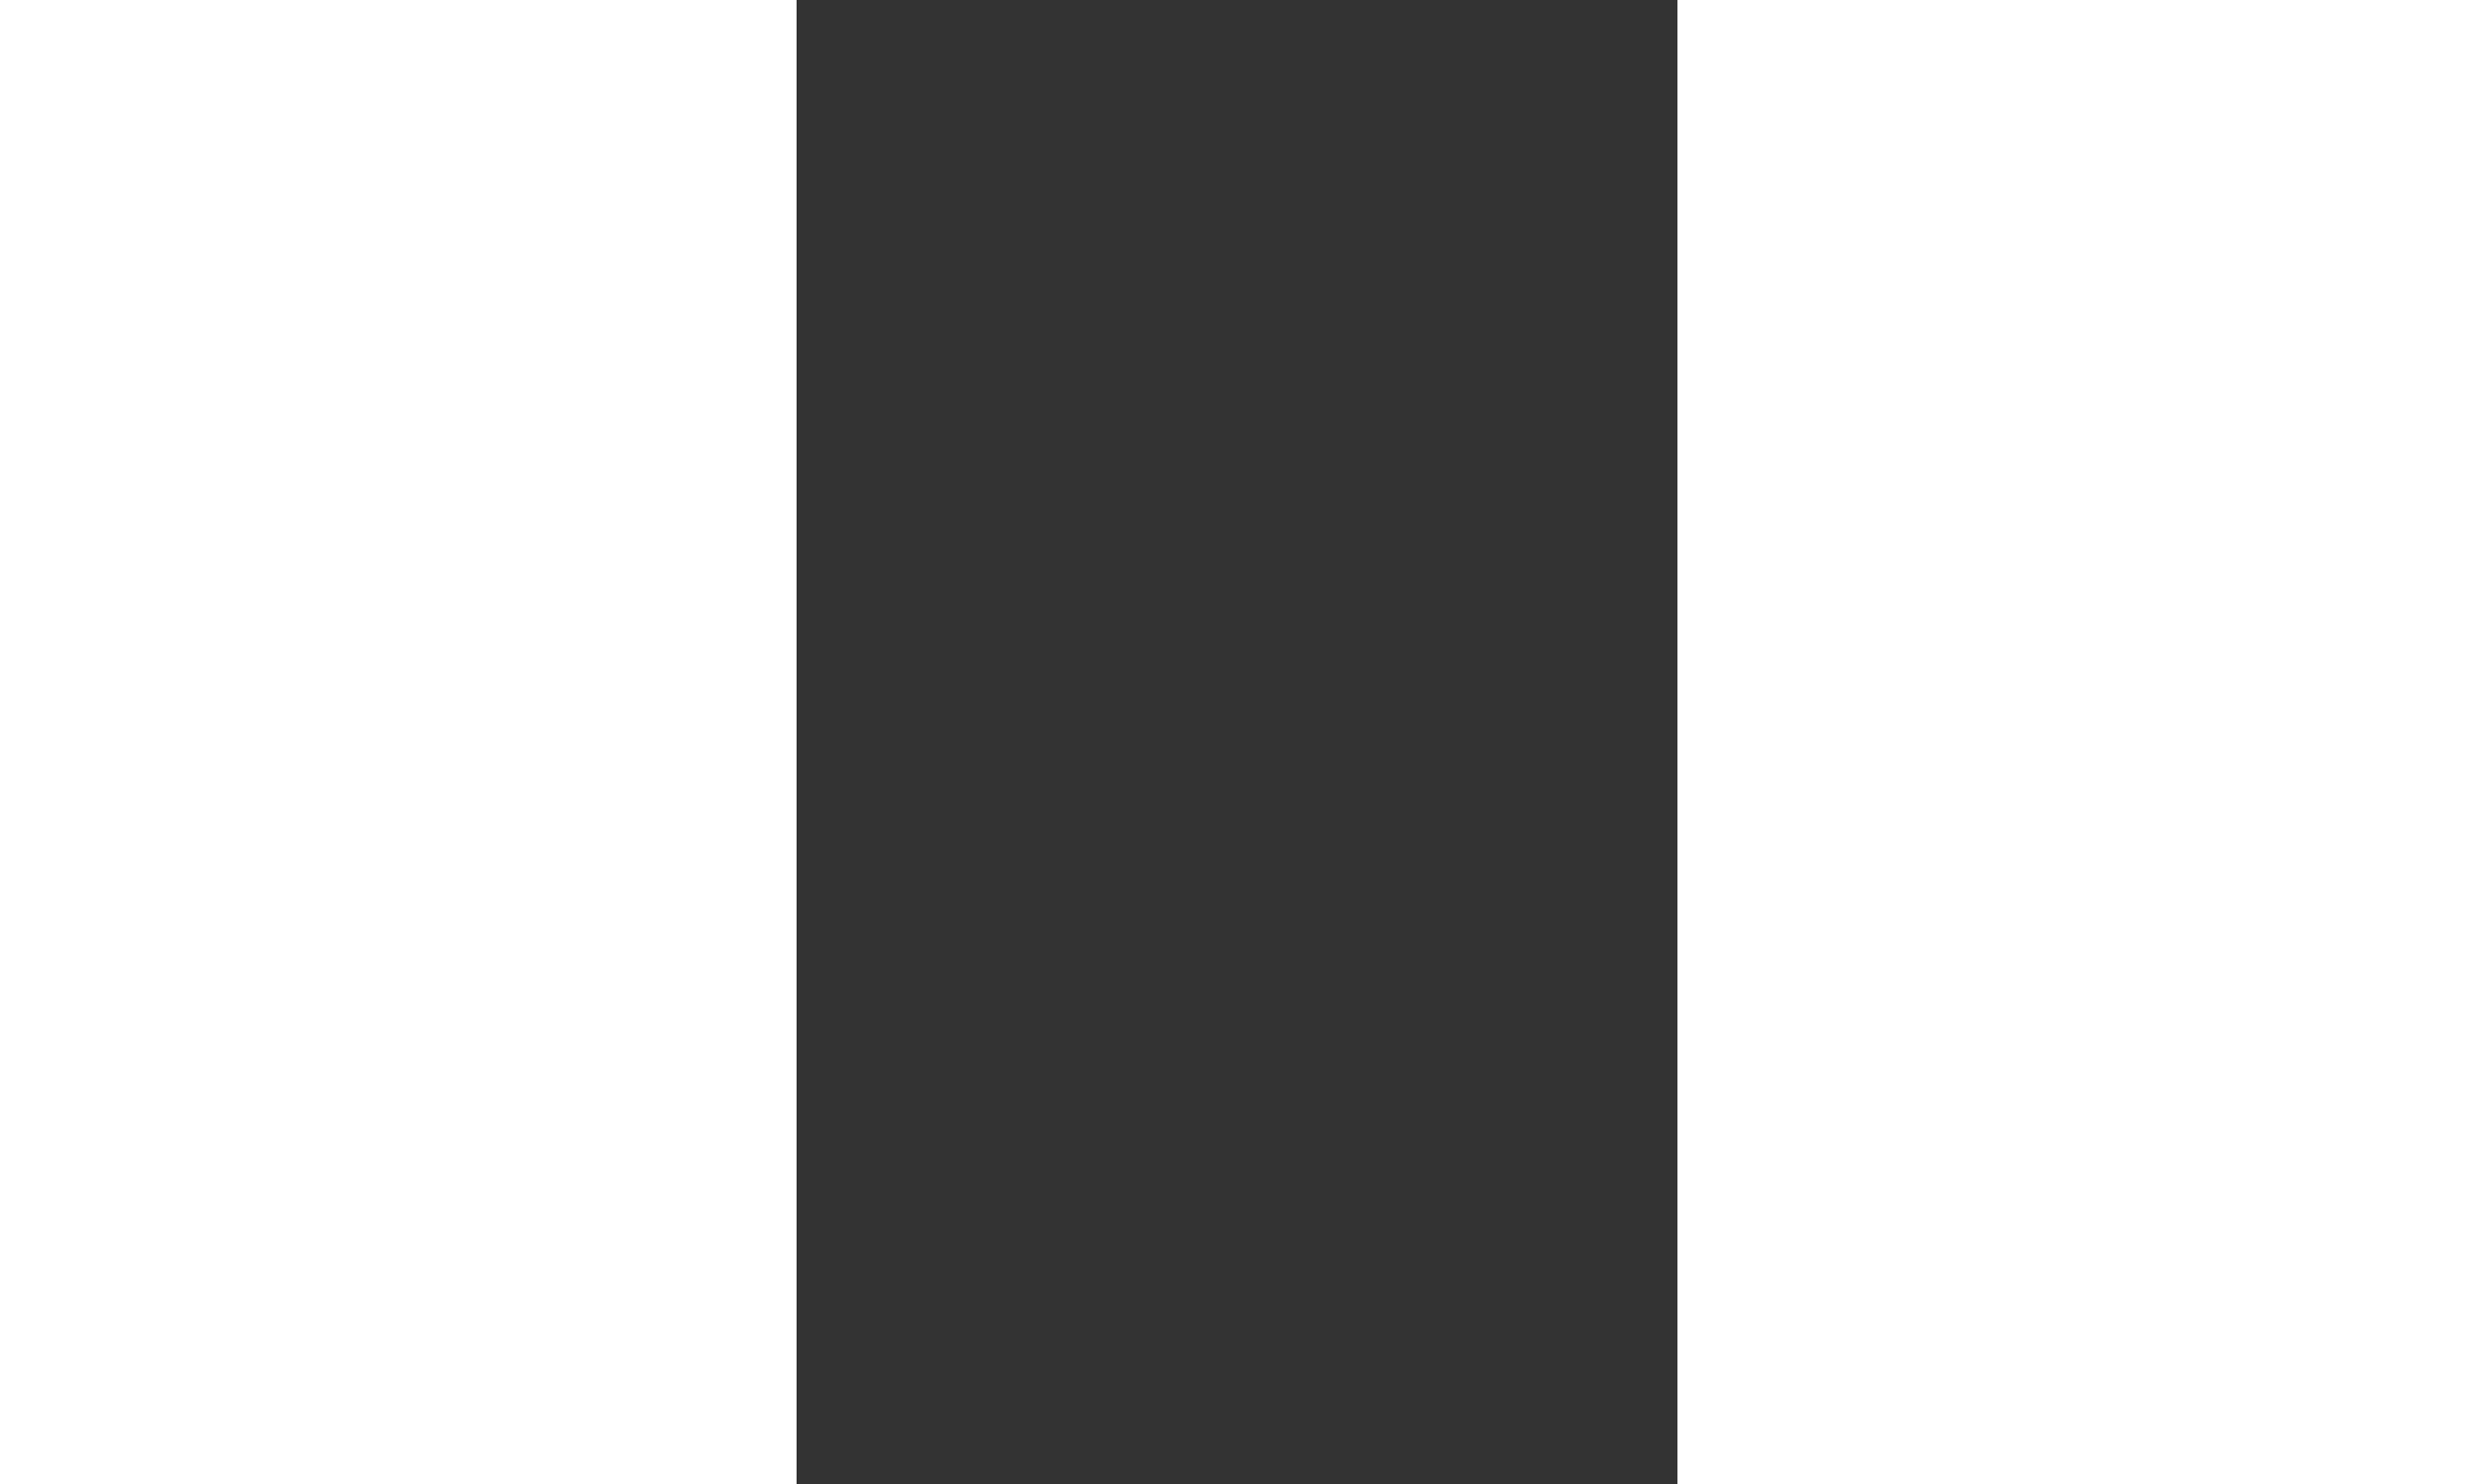 
        <svg xmlns="http://www.w3.org/2000/svg" xmlns:xlink="http://www.w3.org/1999/xlink" version="1.1" width="150" 
        height="90" viewBox="0 0 120 202.204">
			<rect x="0" y="0" width="120" height="202.204" fill="#333333" stroke="none"/>
			<!-- <rect fill="#283149" width="250" height="80"/> -->
			<g transform="scale(2.7) translate(10, 10)">
				<defs id="SvgjsDefs1136"><linearGradient id="SvgjsLinearGradient1143"><stop id="SvgjsStop1144" stop-color="#8f5e25" offset="0"></stop><stop id="SvgjsStop1145" stop-color="#fbf4a1" offset="0.5"></stop><stop id="SvgjsStop1146" stop-color="#8f5e25" offset="1"></stop></linearGradient><linearGradient id="SvgjsLinearGradient1147"><stop id="SvgjsStop1148" stop-color="#b88746" offset="0"></stop><stop id="SvgjsStop1149" stop-color="#fdf5a6" offset="1"></stop></linearGradient></defs><g id="SvgjsG1137" featureKey="QMusi1-0" transform="matrix(0.523,0,0,0.523,90,0.019)" fill="url(#SvgjsLinearGradient1143)"><defs xmlns="http://www.w3.org/2000/svg"></defs><g xmlns="http://www.w3.org/2000/svg"><path class="fil0" d="M201 7c-4,2 -7,5 -11,8 0,0 -2,8 -4,11 0,1 2,2 2,2 2,-3 13,-11 13,-21z" style="fill: url(#SvgjsLinearGradient1143);"></path><path class="fil0" d="M169 21c-12,0 -16,-12 -30,-15 -18,0 -34,23 -56,-6 16,37 45,8 56,27 -17,-14 -44,13 -74,-1 20,18 29,4 48,11 0,0 -13,-1 -24,1 -24,4 -38,-1 -49,-24 4,15 11,26 25,31 -44,0 -22,-40 -53,-41 21,6 13,36 33,48 -33,-3 -15,-24 -45,-32 23,7 11,35 37,53 6,4 0,12 4,21 4,9 39,7 48,-2 10,-8 -18,-13 -23,-21 -4,-9 -4,-22 12,-21 25,0 33,16 58,6 -8,1 -18,-3 -19,-8 -3,-4 0,-8 6,-4 7,6 24,4 24,4 -27,-17 14,-8 19,-7 -6,-11 11,-10 16,-11 0,0 -9,6 -11,12 13,-3 24,22 27,15 13,10 22,58 -7,19 4,18 42,35 27,46 0,0 0,0 -1,1 0,0 0,0 0,0l0 0 0 0 0 0 0 0 0 0 0 0 0 0 0 0 0 0 0 0c2,1 5,0 6,-2 1,-7 0,-14 -3,-19 4,4 5,9 4,15 2,0 2,-3 3,-5 4,-6 3,-10 0,-16 -6,-10 -23,-31 -24,-42 0,-8 -2,-6 -5,-11 -5,-7 -2,-9 -14,-17 5,-7 9,-27 6,-26 -4,2 -15,16 -21,21zm28 29c1,1 1,3 0,4 0,0 1,0 1,-1 0,4 -3,3 -4,2 0,1 6,2 5,-1 0,0 1,0 2,0 -1,0 -2,-1 -2,-2 0,0 -1,0 -1,0 1,0 2,-1 2,-1 -2,0 -2,0 -3,-1zm-5 3c0,-2 0,-3 1,-3 0,0 -1,0 -2,0 2,-2 6,-2 7,-1 0,0 0,0 0,0 -1,0 -1,0 -1,0 0,0 0,0 0,0 2,1 3,0 4,0 0,0 -2,0 -2,0 0,0 0,0 -1,-1 -2,0 -4,0 -5,0 0,0 0,0 0,0 0,0 -1,0 -1,0 0,0 0,0 1,0 -1,0 -2,0 -2,0 0,0 1,1 1,1 -1,0 -2,0 -2,-1 0,1 0,1 0,1 -1,0 -1,0 -2,-2 0,2 2,4 3,3 0,1 0,2 1,3zm-3 -50c0,2 0,10 -3,16 0,1 -5,2 -5,2 0,0 5,-7 8,-18zm37 96c-1,2 -1,6 -1,8 1,3 1,1 1,1 1,0 1,0 1,0 1,-2 1,-4 0,-6 0,-1 0,-1 -1,-1 -1,0 0,-1 0,-2z" style="fill: url(#SvgjsLinearGradient1143);"></path><path class="fil0" d="M153 90c-17,-7 -43,46 -45,42 0,-22 20,-47 51,-66 -20,24 24,38 29,16 0,0 2,10 2,15 1,5 14,13 14,13 2,2 2,6 5,8 0,0 -2,-3 -2,-8 3,8 9,9 9,11 0,2 -2,3 -3,3 -1,0 -6,1 -8,-2 -1,0 -4,-7 -4,-7 -6,3 -14,-14 -18,-16 -6,-3 -24,0 -30,-9z" style="fill: url(#SvgjsLinearGradient1143);"></path></g></g><g id="SvgjsG1138" featureKey="UyNsn2-0" transform="matrix(4.548,0,0,4.548,30.018,68.624)" fill="url(#SvgjsLinearGradient1147)"><path d="M2.86 18.96 c0 0.92 0.4 0.94 1.38 0.94 l0 0.14 l-3.58 0 l0 -0.14 c0.98 0 1.38 -0.02 1.38 -0.94 l0 -12.68 c-1.44 -0.18 -2.86 -0.34 -4.14 -0.34 c-1.94 0 -3.54 0.4 -4.38 1.82 l-0.12 -0.06 c1.26 -1.98 3.2 -2.54 5.38 -2.54 c2.8 0 6.02 0.94 8.64 0.94 c1.66 0 3.1 -0.38 4.04 -1.62 l0.14 0.06 c-1.04 1.68 -2.94 2.14 -5.12 2.14 c-1.14 0 -2.38 -0.12 -3.62 -0.28 l0 12.56 z M26.42 16.44 c0 2.52 -2.02 3.8 -5.2 3.78 c-4.04 0 -5.06 -1.6 -6.74 -5.34 l-5.82 0 l-1.5 3.4 c-0.6 1.46 -0.22 1.58 0.98 1.58 l0 0.14 l-3.32 0 l0 -0.14 c1.06 0 1.34 0 1.86 -1.18 l5.1 -11.56 l0.08 0 l3.44 7.74 c1.38 3.12 2.54 5.12 5.92 5.12 c2.72 0 4.32 -1.4 4.32 -3.36 c0 -1.98 -1.74 -2.62 -3.6 -3.16 l-0.76 -0.2 c-1.86 -0.54 -3.6 -1.18 -3.6 -3.16 c0 -1.96 1.82 -2.88 3.76 -2.88 c0.74 0 1.5 0.14 2.18 0.4 l0 -0.02 c0.64 0.24 1.06 0.42 1.32 0.42 c0.28 0 0.44 -0.18 0.54 -0.64 l0.1 0 l0 2.72 l-0.1 0 c-0.64 -1.8 -2.48 -2.66 -4.14 -2.66 c-1.64 0 -3.12 0.82 -3.12 2.36 c0 3.78 8.3 1.82 8.3 6.64 z M11.56 8.32 l-2.78 6.3 l5.6 0 z M47.46 14.8 l0.16 0.04 l-0.62 2.06 l-8.48 0 l0 -0.14 c0.98 0 1.36 -0.02 1.36 -0.94 l0 -7.38 c0 -0.9 -0.38 -0.92 -1.36 -0.92 l0 -0.14 l7.82 0 l0.6 2.06 l-0.16 0.04 c-0.52 -1.68 -0.76 -1.88 -2.58 -1.88 l-3.48 0 l0 4.3 l2.96 0 c0.92 0 1.18 -0.22 1.34 -0.9 l0.08 0 l0 2.04 l-0.08 0 c-0.16 -0.7 -0.42 -0.9 -1.34 -0.9 l-2.96 0 l0 3.82 c0.04 0.62 0.34 0.7 1 0.7 l3.16 0 c1.82 0 2.06 -0.18 2.58 -1.86 z M47.3 18.66 c-1.74 1.62 -3.56 2.12 -5.44 2.12 c-7.22 0 -8.12 -6.78 -12.64 -6.88 l0 5.04 c0 0.9 0.4 0.92 1.38 0.92 l0 0.14 l-3.58 0 l0 -0.14 c0.98 0 1.38 -0.02 1.38 -0.92 l0 -10.5 c0 -0.9 -0.4 -0.92 -1.38 -0.92 l0 -0.14 l4.8 0 c3.92 0 5.14 1.94 5.14 3.52 c0 2.18 -1.66 3.6 -3.78 3.6 c-0.3 0 -0.64 -0.04 -0.96 -0.1 c2.72 1.68 4.62 5.84 10.2 5.84 c1.7 0 3.24 -0.48 4.78 -1.7 z M31.32 13.94 c0.48 0.16 0.96 0.22 1.4 0.22 c1.92 0 3.38 -1.36 3.38 -3.4 c0 -1.6 -1.4 -3.16 -4.26 -3.16 l-2.62 0 l0 6.1 l0.7 0 c0.5 0 0.96 0.1 1.38 0.24 l0.02 0 z M59.2 17 l0.16 0.02 l-0.88 3 l-9.86 0 l0 -0.14 c0.98 0 1.38 -0.02 1.38 -0.94 l0 -10.48 c0 -0.92 -0.4 -0.94 -1.38 -0.94 l0 -0.14 l9.18 0 l0.88 3 l-0.16 0.04 c-0.86 -2.76 -1.02 -2.82 -2.84 -2.82 l-4.86 0 l0 5.64 l2.96 0 c0.92 0 1.18 -0.2 1.34 -0.9 l0.1 0 l0 2.04 l-0.1 0 c-0.16 -0.7 -0.42 -0.9 -1.34 -0.9 l-2.96 0 l0 5.42 c0 0.8 0.3 0.88 1.02 0.9 l4.52 0 c2 0 1.98 -0.16 2.84 -2.8 z"></path></g><g id="SvgjsG1139" featureKey="sloganFeature-0" transform="matrix(0.515,0,0,0.515,29.849,170.067)" fill="#ffffff"><path d="M11.27 20 l-1.025 -2.91 l-5.928 0 l-1.025 2.91 l-2.998 0 l5.195 -14.111 l3.584 0 l5.195 14.111 l-2.998 0 z M5.176 14.639 l4.209 0 l-2.1 -5.986 z M26.27 20.195 c-3.027 0 -5.391 -1.455 -5.82 -4.102 l3.027 -0.693 c0.195 1.582 1.357 2.402 2.91 2.402 c1.191 0 2.139 -0.527 2.129 -1.719 c-0.01 -1.328 -1.572 -1.748 -3.291 -2.275 c-2.07 -0.645 -4.287 -1.406 -4.287 -4.004 c0 -2.627 2.148 -4.111 4.981 -4.111 c2.481 0 4.981 1.006 5.547 3.711 l-2.832 0.703 c-0.264 -1.406 -1.211 -2.022 -2.539 -2.022 c-1.182 0 -2.188 0.488 -2.188 1.65 c0 1.084 1.387 1.445 2.988 1.924 c2.129 0.645 4.648 1.465 4.648 4.277 c0 2.998 -2.51 4.258 -5.273 4.258 z M36.543 20 l-3.691 -14.111 l3.047 0 l2.754 10.684 l3.154 -10.684 l2.471 0 l3.135 10.684 l2.783 -10.684 l3.037 0 l-3.691 14.111 l-3.769 0 l-2.734 -8.721 l-2.725 8.721 l-3.769 0 z M55.488 20 l0 -14.111 l2.93 0 l0 14.111 l-2.93 0 z M70.38 8.467 l-5.371 0 l0 3.203 l4.639 0 l0 2.549 l-4.639 0 l0 5.781 l-2.949 0 l0 -14.111 l8.32 0 l0 2.578 z M81.065 5.889 l0 2.578 l-3.35 0 l0 11.533 l-2.9 0 l0 -11.533 l-3.369 0 l0 -2.578 l9.619 0 z M84.883 23.594 l-2.012 0 l1.221 -6.387 l2.891 0 z M100.908 5.889 c2.764 0 4.482 2.051 4.482 4.561 c0 2.568 -1.719 4.492 -4.482 4.492 l-2.939 0 l0 5.059 l-2.93 0 l0 -14.111 l5.869 0 z M100.42 12.49 c1.465 0 2.148 -0.811 2.148 -2.08 c0 -1.221 -0.684 -2.07 -2.148 -2.07 l-2.451 0 l0 4.15 l2.451 0 z M117.295 20 l-1.025 -2.91 l-5.928 0 l-1.025 2.91 l-2.998 0 l5.195 -14.111 l3.584 0 l5.195 14.111 l-2.998 0 z M111.201 14.639 l4.209 0 l-2.1 -5.986 z M128.281 5.889 c2.764 0 4.482 2.051 4.482 4.561 c0 2.568 -1.719 4.492 -4.482 4.492 l-2.939 0 l0 5.059 l-2.93 0 l0 -14.111 l5.869 0 z M127.793 12.49 c1.465 0 2.148 -0.811 2.148 -2.08 c0 -1.221 -0.684 -2.07 -2.148 -2.07 l-2.451 0 l0 4.15 l2.451 0 z M143.408 8.467 l-5.234 0 l0 3.203 l4.639 0 l0 2.549 l-4.639 0 l0 3.193 l5.234 0 l0 2.588 l-8.184 0 l0 -14.111 l8.184 0 l0 2.578 z M153.877 20 l-3.672 -6.211 l-0.85 0 l0 6.211 l-2.93 0 l0 -14.111 l5.117 0 c3.193 0 4.541 1.885 4.541 4.219 c0 1.895 -1.074 3.125 -2.988 3.535 l4.248 6.357 l-3.467 0 z M149.356 8.32 l0 3.369 l1.728 0 c1.562 0 2.197 -0.664 2.197 -1.68 c0 -1.006 -0.635 -1.69 -2.197 -1.69 l-1.728 0 z M162.422 17.412 l4.424 0 l0 2.588 l-7.354 0 l0 -14.111 l2.93 0 l0 11.523 z M177.266 8.467 l-5.234 0 l0 3.203 l4.639 0 l0 2.549 l-4.639 0 l0 3.193 l5.234 0 l0 2.588 l-8.184 0 l0 -14.111 l8.184 0 l0 2.578 z M184.971 20.195 c-3.027 0 -5.391 -1.455 -5.82 -4.102 l3.027 -0.693 c0.195 1.582 1.357 2.402 2.91 2.402 c1.191 0 2.139 -0.527 2.129 -1.719 c-0.01 -1.328 -1.572 -1.748 -3.291 -2.275 c-2.07 -0.645 -4.287 -1.406 -4.287 -4.004 c0 -2.627 2.148 -4.111 4.981 -4.111 c2.481 0 4.981 1.006 5.547 3.711 l-2.832 0.703 c-0.264 -1.406 -1.211 -2.022 -2.539 -2.022 c-1.182 0 -2.188 0.488 -2.188 1.65 c0 1.084 1.387 1.445 2.988 1.924 c2.129 0.645 4.648 1.465 4.648 4.277 c0 2.998 -2.51 4.258 -5.273 4.258 z M197.637 20.195 c-3.027 0 -5.391 -1.455 -5.82 -4.102 l3.027 -0.693 c0.195 1.582 1.357 2.402 2.91 2.402 c1.191 0 2.139 -0.527 2.129 -1.719 c-0.01 -1.328 -1.572 -1.748 -3.291 -2.275 c-2.07 -0.645 -4.287 -1.406 -4.287 -4.004 c0 -2.627 2.148 -4.111 4.981 -4.111 c2.481 0 4.981 1.006 5.547 3.711 l-2.832 0.703 c-0.264 -1.406 -1.211 -2.022 -2.539 -2.022 c-1.182 0 -2.188 0.488 -2.188 1.65 c0 1.084 1.387 1.445 2.988 1.924 c2.129 0.645 4.648 1.465 4.648 4.277 c0 2.998 -2.51 4.258 -5.273 4.258 z M212.959 20.195 c-1.094 0 -2.422 -0.293 -3.731 -0.977 l1.24 -2.412 c0.693 0.488 1.367 0.752 2.139 0.752 c1.152 0 1.738 -0.693 1.738 -2.344 l0 -9.326 l2.93 0 l0 9.873 c0 2.891 -1.758 4.434 -4.316 4.434 z M226.953 20.195 c-4.15 0 -7.217 -2.832 -7.217 -7.256 c0 -4.434 3.066 -7.246 7.217 -7.246 c4.141 0 7.207 2.812 7.207 7.246 c0 4.424 -3.066 7.256 -7.207 7.256 z M226.953 17.51 c2.432 0 4.297 -1.709 4.297 -4.57 c0 -2.852 -1.865 -4.551 -4.297 -4.551 s-4.297 1.699 -4.297 4.551 c0 2.861 1.865 4.57 4.297 4.57 z M242.08 20.195 c-3.096 0 -5.518 -1.582 -5.518 -5.137 l0 -9.17 l2.93 0 l0 8.77 c0 2.148 1.143 2.949 2.588 2.949 c1.455 0 2.607 -0.811 2.607 -2.949 l0 -8.77 l2.93 0 l0 9.17 c0 3.555 -2.432 5.137 -5.537 5.137 z M258.428 20 l-3.672 -6.211 l-0.85 0 l0 6.211 l-2.93 0 l0 -14.111 l5.117 0 c3.193 0 4.541 1.885 4.541 4.219 c0 1.895 -1.074 3.125 -2.988 3.535 l4.248 6.357 l-3.467 0 z M253.906 8.32 l0 3.369 l1.728 0 c1.562 0 2.197 -0.664 2.197 -1.68 c0 -1.006 -0.635 -1.69 -2.197 -1.69 l-1.728 0 z M273.682 5.889 l2.92 0 l0 14.111 l-3.389 0 l-6.25 -10.088 l0 10.088 l-2.92 0 l0 -14.111 l3.35 0 l6.289 10.029 l0 -10.029 z M288.438 8.467 l-5.234 0 l0 3.203 l4.639 0 l0 2.549 l-4.639 0 l0 3.193 l5.234 0 l0 2.588 l-8.184 0 l0 -14.111 l8.184 0 l0 2.578 z M302.041 5.889 l-4.639 7.354 l0 6.758 l-2.939 0 l0 -6.689 l-4.668 -7.422 l3.242 0 l2.881 4.805 l2.891 -4.805 l3.232 0 z M317.403 5.889 l0 2.578 l-3.35 0 l0 11.533 l-2.9 0 l0 -11.533 l-3.369 0 l0 -2.578 l9.619 0 z M325.869 20.195 c-4.15 0 -7.217 -2.832 -7.217 -7.256 c0 -4.434 3.066 -7.246 7.217 -7.246 c4.141 0 7.207 2.812 7.207 7.246 c0 4.424 -3.066 7.256 -7.207 7.256 z M325.869 17.51 c2.432 0 4.297 -1.709 4.297 -4.57 c0 -2.852 -1.865 -4.551 -4.297 -4.551 s-4.297 1.699 -4.297 4.551 c0 2.861 1.865 4.57 4.297 4.57 z M349.151 8.467 l-5.234 0 l0 3.203 l4.639 0 l0 2.549 l-4.639 0 l0 3.193 l5.234 0 l0 2.588 l-8.184 0 l0 -14.111 l8.184 0 l0 2.578 z M350.625 20 l5.498 -7.363 l-5.342 -6.748 l3.564 0 l3.516 4.629 l3.516 -4.629 l3.564 0 l-5.342 6.748 l5.498 7.363 l-3.731 0 l-3.506 -4.99 l-3.506 4.99 l-3.731 0 z M373.457 20.195 c-4.15 0 -7.217 -2.822 -7.217 -7.256 s3.066 -7.246 7.217 -7.246 c3.144 0 5.664 1.611 6.67 4.287 l-2.734 0.996 c-0.625 -1.641 -2.119 -2.588 -3.936 -2.588 c-2.432 0 -4.297 1.699 -4.297 4.551 s1.865 4.561 4.297 4.561 c1.816 0 3.311 -0.957 3.936 -2.598 l2.734 0.996 c-1.006 2.676 -3.525 4.297 -6.67 4.297 z M390.713 8.467 l-5.234 0 l0 3.203 l4.639 0 l0 2.549 l-4.639 0 l0 3.193 l5.234 0 l0 2.588 l-8.184 0 l0 -14.111 l8.184 0 l0 2.578 z M396.66 17.412 l4.424 0 l0 2.588 l-7.354 0 l0 -14.111 l2.93 0 l0 11.523 z M406.25 17.412 l4.424 0 l0 2.588 l-7.354 0 l0 -14.111 l2.93 0 l0 11.523 z M421.094 8.467 l-5.234 0 l0 3.203 l4.639 0 l0 2.549 l-4.639 0 l0 3.193 l5.234 0 l0 2.588 l-8.184 0 l0 -14.111 l8.184 0 l0 2.578 z M433.75 5.889 l2.92 0 l0 14.111 l-3.389 0 l-6.25 -10.088 l0 10.088 l-2.92 0 l0 -14.111 l3.35 0 l6.289 10.029 l0 -10.029 z M446.572 20.195 c-4.15 0 -7.217 -2.822 -7.217 -7.256 s3.066 -7.246 7.217 -7.246 c3.144 0 5.664 1.611 6.67 4.287 l-2.734 0.996 c-0.625 -1.641 -2.119 -2.588 -3.936 -2.588 c-2.432 0 -4.297 1.699 -4.297 4.551 s1.865 4.561 4.297 4.561 c1.816 0 3.311 -0.957 3.936 -2.598 l2.734 0.996 c-1.006 2.676 -3.525 4.297 -6.67 4.297 z M466.23 5.889 l-4.639 7.354 l0 6.758 l-2.939 0 l0 -6.689 l-4.668 -7.422 l3.242 0 l2.881 4.805 l2.891 -4.805 l3.232 0 z"></path></g>
			</g>
		</svg>
	